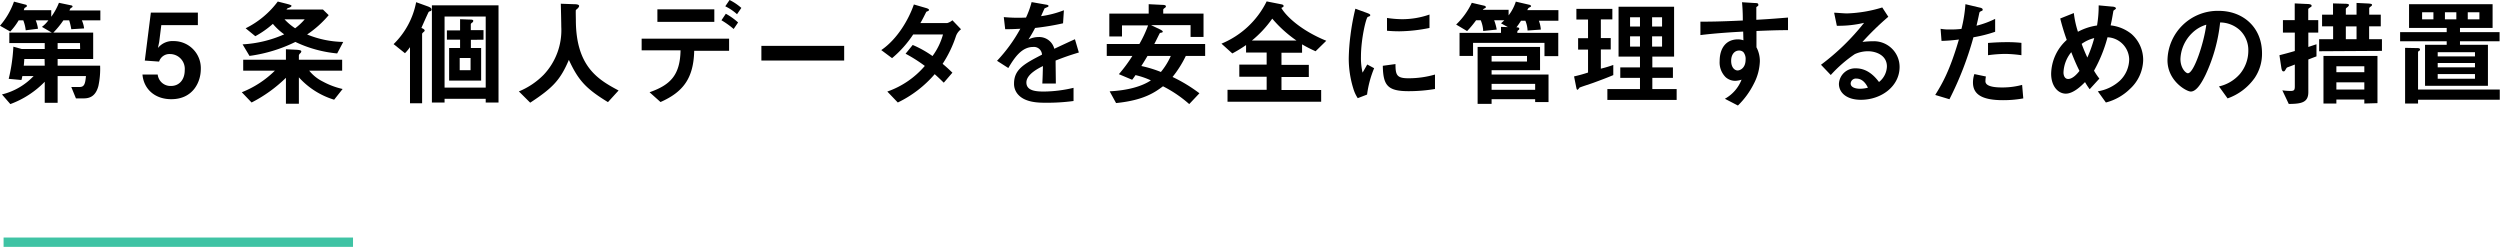 <svg xmlns="http://www.w3.org/2000/svg" viewBox="0 0 536.59 52.98"><defs><style>.cls-1{fill:#3fc3a4;}</style></defs><title>privacy_title_b6</title><g id="Layer_2" data-name="Layer 2"><g id="ベスト便"><path d="M17.57,4.37a5.74,5.74,0,0,1,.48,1.73l-2.75.17a12.84,12.84,0,0,0-.45-1.9H13.6A19.42,19.42,0,0,1,11.45,7H20v5.67H12.37V14.1h9.12a17.5,17.5,0,0,1-.37,4.35c-.7,2.67-2.42,2.67-3.42,2.67H16.3l-1-2.45H17.1c1,0,1.2-.7,1.35-2.35H12.37v5.75H9.6V17.55a19.88,19.88,0,0,1-7.38,4.79L.42,20.27a13.9,13.9,0,0,0,6.8-3.95H4.8a8.21,8.21,0,0,1-.2.85l-2.73-.25a36.89,36.89,0,0,0,1-6.9l1.8.5H9.6V9.25H2V7h9.12L9,5.77a6.56,6.56,0,0,0,1.38-1.4H7.67a7.09,7.09,0,0,1,.48,1.8L5.52,6.5A8.31,8.31,0,0,0,5,4.37H4A13.32,13.32,0,0,1,2.2,6.77L0,5.52A16,16,0,0,0,3,.35L5.5,1a.29.29,0,0,1,.27.27c0,.15-.12.23-.35.35s-.15.13-.32.57H11V3.6a13.27,13.27,0,0,0,1.65-3l2.72.57a.26.26,0,0,1,.2.23c0,.12-.12.2-.27.27s-.2.15-.4.57h6.64V4.37Zm-8,8.3H5.22c-.07.95-.07,1-.12,1.43H9.6Zm7.6-3.42H12.37v1.27H17.2Z"/><path d="M36.77,21.29c-3.65,0-5.94-2.29-6.19-5.29h3.27a2.75,2.75,0,0,0,2.85,2.45c1.77,0,2.95-1.35,2.95-3.38A3.18,3.18,0,0,0,36.5,11.6a2.32,2.32,0,0,0-2.35,1.62L31.08,13,32.38,2.7H42.47V5.4H34.62L34.17,9l-.27,1.3a4,4,0,0,1,3.4-1.48,5.8,5.8,0,0,1,5.8,6C43.1,17.67,41.37,21.29,36.77,21.29Z"/><path d="M71.72,21.4a16.73,16.73,0,0,1-7.57-4.8v5.67H61.37V16.7A30.13,30.13,0,0,1,54,22L51.9,19.8A21.11,21.11,0,0,0,59,15.17H52.2V12.82h9.17V10.57l2.05.1c1.25.05,1.25.25,1.25.38a.63.63,0,0,1-.25.4.8.8,0,0,0-.27.45v.92h9.29v2.35H66.37a8.68,8.68,0,0,0,2.95,2.35,16.34,16.34,0,0,0,4.22,1.58Zm.65-9.93A26.54,26.54,0,0,1,63.4,9a32,32,0,0,1-9.85,3L52.07,9.52A25.38,25.38,0,0,0,61,7.37a12.83,12.83,0,0,1-2.43-2.25A20.08,20.08,0,0,1,54.8,7.77l-2.08-1.7A19.17,19.17,0,0,0,59.62.33L61.47.8c.45.12,1.1.28,1.1.45s-.32.38-.82.5l-.28.3h7.85l1.23,1.2A22.27,22.27,0,0,1,65.92,7.4,21.29,21.29,0,0,0,73.67,9ZM61.07,4.15a12.41,12.41,0,0,0,2.28,1.92A12.62,12.62,0,0,0,65.4,4.15Z"/><path d="M92.4,2.38c-.3.09-.33.12-.4.2S90.65,5.5,90.45,6c.37.15.7.32.7.57A.39.39,0,0,1,91,6.8c-.25.22-.4.35-.4.5V22.17H88V10.12a9.83,9.83,0,0,1-1.08,1.3L84.48,9.47a17,17,0,0,0,4.84-9l2.55.92c.6.23.75.43.75.65A.32.32,0,0,1,92.4,2.38ZM104.25,22v-.8H95.42V22H92.7V1.15H107V22Zm0-18.45H95.42V18.8h8.83Zm-3.18,5v1.75h2.2v7H96.4v-7h2.35V8.52H95.92v-2h2.83V4.12l2,.08c.4,0,.83,0,.83.27a.46.46,0,0,1-.23.38c-.15.1-.3.22-.3.4V6.47h2.73V8.52ZM101,12.45H98.67v2.62H101Z"/><path d="M130.49,21.92c-4.67-2.85-6.34-4.62-8.39-9.07-1.83,4.3-3.43,6-8.3,9.19l-2.43-2.42a16,16,0,0,0,5.35-3.6,13.94,13.94,0,0,0,3.75-10.27c0-.68-.07-3.9-.1-4.95l2.8.1c.28,0,1.13,0,1.13.38a.58.58,0,0,1-.2.39c0,.08-.45.41-.5.5s0,1.78,0,2.1c0,10.08,4.85,12.85,9.17,15.15Z"/><path d="M149,10.9c-.13,5.92-2.4,8.87-7.23,11l-2.35-2.1c4.4-1.55,6.55-3.6,6.65-9h-8.35V8.3h18.77v2.6Zm-7.9-6.2V2h12.22V4.7Zm16.37,1.52a18.17,18.17,0,0,0-2.62-1.87l.94-1.4a13.94,13.94,0,0,1,2.63,1.87Zm.72-3.17a10.88,10.88,0,0,0-2.52-1.7L156.59,0a11.52,11.52,0,0,1,2.53,1.7Z"/><path d="M163.42,13V9.85h17.77V13Z"/><path d="M205.2,7.7a24.83,24.83,0,0,1-2.88,6c.63.52,1.23,1.05,2.1,1.9l-1.85,2.15c-.42-.4-.9-.9-1.95-1.83A24.44,24.44,0,0,1,192.7,22l-2.25-2.35a18.7,18.7,0,0,0,8.05-5.5,32.14,32.14,0,0,0-4.13-2.62l1.53-1.88a22.55,22.55,0,0,1,4.25,2.38,14.11,14.11,0,0,0,2.25-4.63H196a23.17,23.17,0,0,1-4.53,5.08l-2.32-1.73c3.52-2.4,5.92-6.67,7-9.79l2.75.8c.15.05.5.19.5.37s-.23.25-.58.4c-.3.6-.77,1.57-1.27,2.42h5.75a2.88,2.88,0,0,0,1.12-.6l1.85,1.93A3.23,3.23,0,0,0,205.2,7.7Z"/><path d="M226.57,13c0,1,.05,4.08.05,4.93h-2.9c.08-1.43.1-2.65.13-3.75-.95.47-3.55,1.77-3.55,3.52s1.92,1.95,3.75,1.95a28.57,28.57,0,0,0,6.37-.8v2.83a41.89,41.89,0,0,1-5.95.37c-1.4,0-4.3,0-5.87-1.67a3.42,3.42,0,0,1-.95-2.45c0-3.1,2.3-4.28,6-6.2a1.73,1.73,0,0,0-1.9-1.65c-2.45,0-4,2.27-5.33,4.52L214,13.05A33.11,33.11,0,0,0,219,6.17c-1.43.08-2.2.1-3.25.1l-.3-2.6a33.55,33.55,0,0,0,4.77.1A18.94,18.94,0,0,0,221.42.45l3.13.55c.07,0,.5.08.5.25s-.1.22-.25.28-.55.25-.58.25-.65,1.42-.77,1.69a21.21,21.21,0,0,0,4.9-1.27L228.17,5a53.89,53.89,0,0,1-6,1,28.32,28.32,0,0,1-1.43,2.47,4.89,4.89,0,0,1,2.15-.52,3.34,3.34,0,0,1,3.4,2.52c2.93-1.37,3.25-1.52,4.43-2.05l.84,2.85C229.62,11.85,228.42,12.27,226.57,13Z"/><path d="M254.52,12a23.4,23.4,0,0,1-2.85,4.52,32.87,32.87,0,0,1,5.77,3.5l-2.19,2.32a26.47,26.47,0,0,0-5.63-3.82c-1.62,1.2-4,3-10.07,3.6l-1.38-2.52c4-.2,7-1.1,8.85-2.35a17.06,17.06,0,0,0-3.3-1.13,11.2,11.2,0,0,1-.72,1l-2.85-1.2a31.23,31.23,0,0,0,2.9-3.92h-5.5V9.45h7a25.1,25.1,0,0,0,1.87-4h-5.6V7.82H238.1V2.92h8.45V.9l3,.15c.52,0,.7.15.7.3a.38.38,0,0,1-.18.3c-.32.23-.4.3-.4.48v.79h8.65v5h-2.78V5.4h-8.47l2,.95c.1.07.5.25.5.45,0,0,0,.12-.15.17s-.4.08-.45.1-1,2-1.22,2.38h10.92V12Zm-8.22,0c-.43.72-.5.85-1.33,2.17a25.44,25.44,0,0,1,4.2,1.28A14.91,14.91,0,0,0,251.3,12Z"/><path d="M282.37,11a28.31,28.31,0,0,1-2.9-1.48v1.8h-4.42v2.6h5.87v2.6h-5.87v2.8h8.52v2.52h-20.1V19.27h8.4v-2.8H266v-2.6h5.87v-2.6h-4.42V9.67a28.76,28.76,0,0,1-2.95,1.8l-2.33-2.1A18.8,18.8,0,0,0,271.87.3L275,.92c.42.08.5.21.5.36s0,.19-.48.42c1.08,1.87,4.35,4.9,9.65,7.05ZM273.07,4a23.39,23.39,0,0,1-4.37,4.7h9.57A26.55,26.55,0,0,1,273.07,4Z"/><path d="M293.42,20.3l-2,.77a7.69,7.69,0,0,1-.93-2,21.79,21.79,0,0,1-1-6.58,45.28,45.28,0,0,1,.37-4.92,49.49,49.49,0,0,1,1.05-5.7l2.55.93c.18.07.65.24.65.44a.3.3,0,0,1-.12.23l-.43.17c-.37.23-1.45,4.75-1.45,8.53a13.72,13.72,0,0,0,.35,3.42c.3-.52.45-.77,1-1.75l1.48.8A22.24,22.24,0,0,0,293.42,20.3Zm8.95-.73c-4.55,0-5.5-1.22-5.57-5.45l2.72-.37c0,2.37.28,3.05,2.8,3.05A20.33,20.33,0,0,0,308,16v3.1A34.22,34.22,0,0,1,302.37,19.57Zm-2-12.85c-.2,0-1.35,0-2.67-.12V3.85a22.08,22.08,0,0,0,3.2.27,17.62,17.62,0,0,0,5.92-1V6A34,34,0,0,1,300.37,6.72Z"/><path d="M330.3,4.45a6.83,6.83,0,0,1,.42,1.9l-2.85.2a6.05,6.05,0,0,0-.47-2.1h-.93c-.45.67-.65,1-1,1.42.25,0,.62,0,.62.3,0,.1,0,.15-.2.3s-.22.23-.22.58h8.79v5H331.5V9.2H316.17V12h-2.9V7.05h8.9V5.77l1.48.05L322.17,5a7.9,7.9,0,0,0,.7-.65H320.7a10.67,10.67,0,0,1,.55,2l-2.9.3a6.75,6.75,0,0,0-.53-2.3h-1a20.58,20.58,0,0,1-1.93,2.32l-2.35-1.4A15.58,15.58,0,0,0,315.9.6l2.57.6c.1,0,.45.13.45.3a.26.26,0,0,1-.17.25c-.35.17-.38.2-.48.35h5.53V3.3A9.71,9.71,0,0,0,325.35.35l2.8.65c.1,0,.47.13.47.3s-.1.15-.55.42c-.05.06-.25.41-.27.45h6.69V4.45Zm-.8,17.45v-.61h-9.35v1h-3V10.07h13.4v5H320.15V16h12.22V21.9ZM327.75,12h-7.6v1.2h7.6ZM329.5,18h-9.35v1.27h9.35Z"/><path d="M342,17.77c-.47.18-2.75.9-3,1.05,0,.05-.32.45-.42.45s-.18-.12-.25-.47l-.48-2.4a30.29,30.29,0,0,0,3-.83V10.65h-2.13V8.2h2.13v-4h-2.5V1.9h7.72V4.17H343.6v4h2.12v2.45H343.6v4.12a25.58,25.58,0,0,0,2.67-.8v2.18C344.85,16.72,343.42,17.25,342,17.77Zm3,3.68V19.12h7v-2.4h-4.23V14.47h4.23V12.15H347.4V1.45h11.92v10.7h-4.67v2.32h4.42v2.25h-4.42v2.4h5.22v2.33Zm7-17.75h-2.13v2h2.13Zm0,4.1h-2.13V10h2.13Zm4.74-4.1h-2.14v2h2.14Zm0,4.1h-2.14V10h2.14Z"/><path d="M377,6.65v3.5a6.36,6.36,0,0,1,.73,3A11.16,11.16,0,0,1,376.42,18a17.18,17.18,0,0,1-3.4,4.65l-2.8-1.45a8,8,0,0,0,3.58-4.1,5.06,5.06,0,0,1-1.35.25,3.13,3.13,0,0,1-2.05-.77,4.46,4.46,0,0,1-1.3-3.48c0-2.75,1.37-4.65,3.92-4.65a3.42,3.42,0,0,1,1.18.2l-.05-1.87c-2.23.12-6,.35-9.18.75V4.65c1.7,0,3.85,0,9.1-.25,0-.77,0-2.1-.17-3.92l2.77.17c.58,0,.73.1.73.35s0,.23-.23.38-.2.2-.2.29V4.25c3.48-.2,4.25-.28,6.8-.48v2.7C381.87,6.47,380.22,6.52,377,6.65ZM374.2,11.2a1.3,1.3,0,0,0-.93-.35c-1,0-1.7.87-1.7,2.2,0,1.5.8,2.07,1.38,2.07s1.72-.55,1.72-2.32A2.31,2.31,0,0,0,374.2,11.2Z"/><path d="M399.42,21.42c-3.12,0-4.72-1.57-4.72-3.42a3.5,3.5,0,0,1,3.67-3.33c2.6,0,4.23,2,4.93,2.93A4.41,4.41,0,0,0,405,14.27c0-2.47-2.43-3.27-4.05-3.27a6.84,6.84,0,0,0-2.85.62,28.26,28.26,0,0,0-5.15,4.48l-2.1-2.2a49.42,49.42,0,0,0,9.25-9,23.56,23.56,0,0,1-5.85.63l-.58-2.8c.6,0,2,.15,2.8.15A28.6,28.6,0,0,0,404,1.6l1.3,2A58.89,58.89,0,0,0,399.75,9a20.91,20.91,0,0,1,2.42-.15,5.51,5.51,0,0,1,5.55,5.53C407.72,18.5,403.82,21.42,399.42,21.42Zm-.95-4.55a1.11,1.11,0,0,0-1.25,1.05c0,.88,1.15,1.13,2,1.13a6.8,6.8,0,0,0,1.7-.23C400.65,18.25,399.9,16.87,398.47,16.87Z"/><path d="M423.57,8a70.09,70.09,0,0,1-5.15,13.3l-3.05-.92c1.5-2.43,3.1-5.13,5.08-11.9a34.21,34.21,0,0,1-3.73.3l-.2-2.6a10.16,10.16,0,0,0,2,.15A18.91,18.91,0,0,0,421,6.2a29.82,29.82,0,0,0,.85-5.3l3.08.73c.05,0,.62.12.62.4s-.07.24-.3.35-.37.17-.42.42c-.23,1.12-.43,2-.6,2.72a19.62,19.62,0,0,0,4-1.47V6.82A29,29,0,0,1,423.57,8ZM429.9,21.5c-4.5,0-6.43-1.25-6.43-3.8a5.76,5.76,0,0,1,.3-1.8l2.48.52a4.79,4.79,0,0,0-.1.93.87.87,0,0,0,.3.75c.7.65,2.6.67,3.17.67a16.24,16.24,0,0,0,4.4-.55l.25,2.9A23.6,23.6,0,0,1,429.9,21.5Zm.55-9.93a29.4,29.4,0,0,0-3.75.28V9.22c1.3-.1,2.55-.17,3.87-.17a27.57,27.57,0,0,1,3.3.15v2.65A27.59,27.59,0,0,0,430.45,11.57Z"/><path d="M457.15,19.1A11.4,11.4,0,0,1,452,22l-1.73-2.4A9.17,9.17,0,0,0,455,17.32a6.44,6.44,0,0,0,2-4.65A4.88,4.88,0,0,0,452.35,8a30.83,30.83,0,0,1-2.9,7.17,14.6,14.6,0,0,0,1.15,1.7l-2.08,2.28a15.08,15.08,0,0,1-1-1.53c-.72.73-2.47,2.48-4.12,2.48s-3.15-1.58-3.15-4.28a10,10,0,0,1,3.35-7.25,46.73,46.73,0,0,1-1.4-4.6l2.92-1.17A20.58,20.58,0,0,0,446,6.82a12.3,12.3,0,0,1,4.1-1.35,24.75,24.75,0,0,0,.35-4.32l2.9.27c.22,0,.8.08.8.38,0,.12-.1.17-.35.35-.08.05-.2.15-.2.25-.3,1.75-.33,1.92-.58,3.05A8.57,8.57,0,0,1,457.5,7.3,7.4,7.4,0,0,1,460,13,8.67,8.67,0,0,1,457.15,19.1Zm-12.58-7.9a7.27,7.27,0,0,0-1.67,4.35c0,.72.3,1.4,1,1.4,1.05,0,2.08-1.28,2.43-1.73C445.77,14.1,445.37,13.22,444.57,11.2Zm2.23-1.78c.35.95.72,1.85,1.22,2.93a27.33,27.33,0,0,0,1.48-4.18A7.89,7.89,0,0,0,446.8,9.42Z"/><path d="M483.94,16.72a12,12,0,0,1-5.82,4.4l-1.85-2.57a8.4,8.4,0,0,0,4.5-2.68,7.78,7.78,0,0,0,1.8-5,5.9,5.9,0,0,0-1.8-4.38,6.34,6.34,0,0,0-4.25-1.67A35.26,35.26,0,0,1,473.42,16c-.75,1.55-1.9,3.65-3.2,3.65-.9,0-5-2.25-5-6.72a10.79,10.79,0,0,1,11-10.6c5.2,0,9.29,3.52,9.29,9.1A9.27,9.27,0,0,1,483.94,16.72ZM470.5,7.1a8.16,8.16,0,0,0-2.5,5.55c0,2,1.15,3.07,1.6,3.07,1.3,0,3.45-6.52,3.95-10.42A7.29,7.29,0,0,0,470.5,7.1Z"/><path d="M495.45,7v3.08c.77-.25.87-.3,1.75-.58V12.1c-.95.35-1.05.4-1.75.67v7c0,2.25-1.5,2.52-4.2,2.54l-1.38-2.92a13.2,13.2,0,0,0,1.73.13c.8,0,.95-.18.95-1V13.85c-.35.15-.95.37-1.43.55-.27.1-.3.12-.42.32-.33.55-.35.6-.58.6s-.37-.2-.47-.82l-.4-2.65c1.17-.3,1.77-.45,3.3-.9V7H490V4.32h2.53V.73l2.52.12c.53,0,1.1.07,1.1.35s-.1.25-.37.43-.35.25-.35.42V4.32h2.15V7Zm2.32,4V8.42h3V5.65H498.4V3.15h2.35V.73l2.5.07c.92,0,.92.18.92.3s-.2.35-.35.45-.32.25-.32.37V3.15h2.3V.63l2.47.12c.77.05.85.15.85.3s-.15.28-.28.35c-.3.23-.32.3-.32.4V3.15H511v2.5h-2.5V8.42h2.75v2.5Zm9.7,11.22v-.85h-6v.85H498.7V12h11.59V22.14Zm0-8h-6V15.5h6Zm0,3.45h-6v1.55h6Zm-1.67-12h-2.3V8.42h2.3Z"/><path d="M528,8.85v.77h6v8.8H520.5V9.62h4.65V8.85h-10V6.9h10V6h-8.08V.9H535V6h-7V6.9h8.5V8.85Zm-9,12.55v.82h-2.78V10.27l2.58.05c.22,0,.62,0,.62.3s-.15.23-.2.28a.45.45,0,0,0-.22.32v8h17.54V21.4ZM522.3,2.63h-2.43V4.15h2.43Zm8.92,8.57h-8v.9h8Zm0,2.32h-8v.93h8Zm0,2.38h-8v1h8Zm-4-13.27h-2.45V4.15h2.45Zm4.95,0h-2.5V4.15h2.5Z"/><rect class="cls-1" x="0.77" y="50.98" width="75" height="2"/></g></g></svg>
